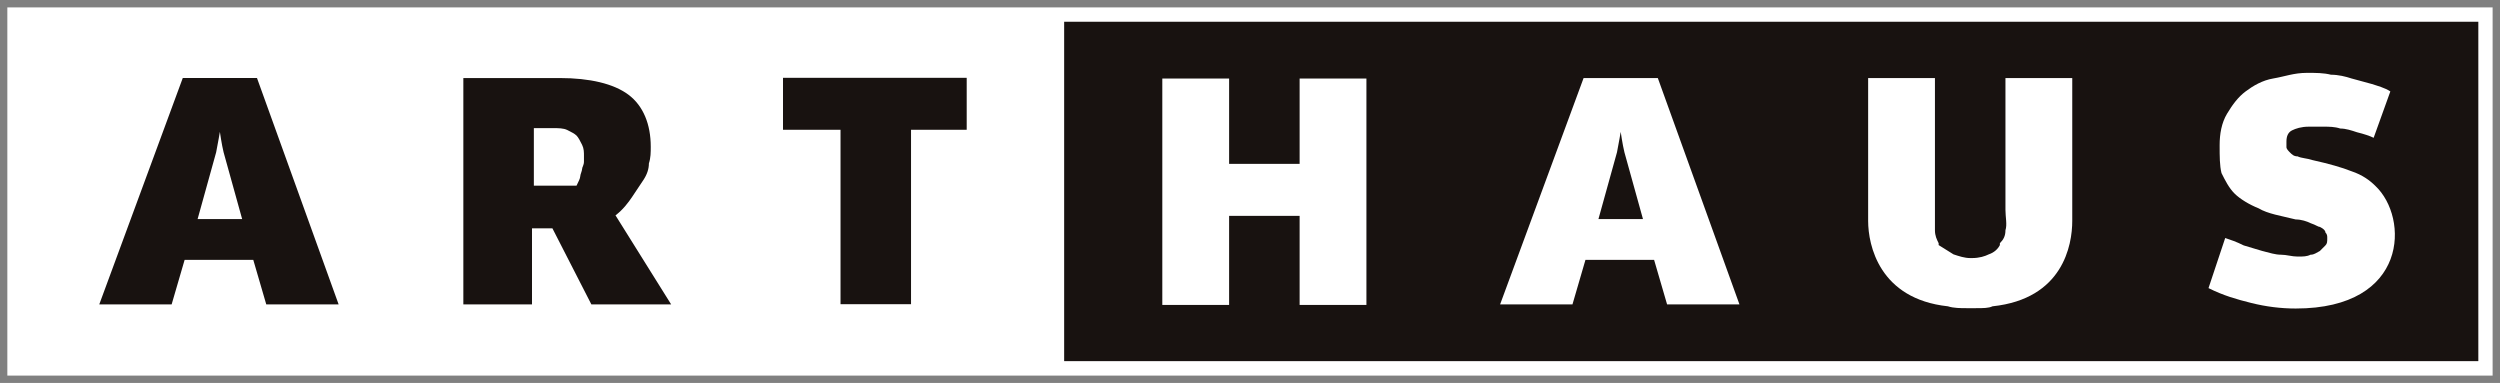 <?xml version="1.0" encoding="utf-8"?>
<!-- Generator: Adobe Illustrator 26.5.2, SVG Export Plug-In . SVG Version: 6.00 Build 0)  -->
<svg version="1.1"
	 id="svg6968" xmlns:inkscape="http://www.inkscape.org/namespaces/inkscape" xmlns:sodipodi="http://sodipodi.sourceforge.net/DTD/sodipodi-0.dtd" xmlns:rdf="http://www.w3.org/1999/02/22-rdf-syntax-ns#" xmlns:dc="http://purl.org/dc/elements/1.1/" xmlns:svg="http://www.w3.org/2000/svg" xmlns:cc="http://creativecommons.org/ns#"
	 xmlns="http://www.w3.org/2000/svg" xmlns:xlink="http://www.w3.org/1999/xlink" x="0px" y="0px" viewBox="0 0 3395.1 520"
	 style="enable-background:new 0 0 3395.1 520;" xml:space="preserve">
<rect x="0" y="0" width="3395.1" height="520" fill="#808080" stroke="none"/>
<style type="text/css">
	.st0{fill:#FFFFFF;}
	.st1{fill:#181210;}
</style>
<sodipodi:namedview  bordercolor="#666666" borderopacity="1.0" fit-margin-bottom="0" fit-margin-left="0" fit-margin-right="0" fit-margin-top="0" id="base" inkscape:current-layer="layer1" inkscape:cx="1697.53" inkscape:cy="260" inkscape:document-units="px" inkscape:pageopacity="0.0" inkscape:pageshadow="2" inkscape:window-height="990" inkscape:window-maximized="1" inkscape:window-width="1680" inkscape:window-x="-4" inkscape:window-y="-4" inkscape:zoom="0.45925068" pagecolor="#ffffff" showgrid="false">
	</sodipodi:namedview>
<g id="layer1" transform="translate(-233.433,35.237)" inkscape:groupmode="layer" inkscape:label="Ebene 1">
	<path id="path30" inkscape:connector-curvature="0" class="st0" d="M243.4,474.8h3375.1v-500H243.4L243.4,474.8L243.4,474.8z"/>
	<path id="path32" inkscape:connector-curvature="0" class="st0" d="M263.1,455.2h1415.6V-5.8H263.1L263.1,455.2L263.1,455.2z"/>
	<path id="path34" inkscape:connector-curvature="0" class="st1" d="M1678.6,455.2h1920.5V-5.7H1678.6L1678.6,455.2L1678.6,455.2z"
		/>
	<g id="g36" transform="matrix(25.199,0,0,-25.199,1036.547,378.175)">
		<path id="path38" inkscape:connector-curvature="0" class="st1" d="M0,0l-2.1,4.1h-1.1V0h-3.7v12.2h5.2c1.6,0,2.9-0.3,3.7-0.9
			c0.8-0.6,1.2-1.6,1.2-2.8c0-0.3,0-0.6-0.1-0.9C3.1,7.3,3,7,2.8,6.7C2.6,6.4,2.4,6.1,2.2,5.8C2,5.5,1.7,5.1,1.3,4.8l3-4.8H0z
			 M-0.4,8c0,0.2,0,0.4-0.1,0.6C-0.6,8.8-0.7,9-0.8,9.1c-0.1,0.1-0.3,0.2-0.5,0.3c-0.2,0.1-0.5,0.1-0.7,0.1h-1.1V6.4h2.3
			c0.1,0.2,0.2,0.4,0.2,0.5C-0.6,7-0.5,7.2-0.5,7.3c0,0.1,0.1,0.2,0.1,0.4C-0.4,7.8-0.4,7.9-0.4,8"/>
	</g>
	<g id="g40" transform="matrix(25.199,0,0,-25.199,1374.895,141.002)">
		<path id="path42" inkscape:connector-curvature="0" class="st1" d="M0,0h-3.1v2.8h9.9l0-2.8H3.8v-9.4H0V0"/>
	</g>
	<g id="g44" transform="matrix(25.199,0,0,-25.199,562.275,262.234)">
		<path id="path46" inkscape:connector-curvature="0" class="st1" d="M0,0l-1,3.6C-1.1,4-1.2,4.7-1.2,4.7c0,0,0,0,0,0
			c0,0-0.1-0.6-0.2-1.1l-1-3.6H0z M-3.8-4.6h-3.9l4.5,12.2h4L5.2-4.6H1.3L0.6-2.2h-3.7L-3.8-4.6"/>
	</g>
	<g id="g48" transform="matrix(25.199,0,0,-25.199,3373.786,182.152)">
		<path id="path50" inkscape:connector-curvature="0" class="st0" d="M0,0c0.9-0.2,1.6-0.4,2.1-0.6c0.6-0.2,1-0.5,1.3-0.8
			C5.2-3.1,5.2-8-0.9-8c-0.8,0-1.6,0.1-2.4,0.3c-0.8,0.2-1.5,0.4-2.3,0.8l0.9,2.7c0.3-0.1,0.6-0.2,1-0.4c0.3-0.1,0.7-0.2,1-0.3
			C-2.3-5-2-5.1-1.7-5.1c0.3,0,0.6-0.1,0.9-0.1c0.3,0,0.5,0,0.7,0.1c0.2,0,0.3,0.1,0.5,0.2c0.1,0.1,0.2,0.2,0.3,0.3
			c0.1,0.1,0.1,0.2,0.1,0.4c0,0.1,0,0.2-0.1,0.3c0,0.1-0.1,0.2-0.3,0.3C0.3-3.6,0.2-3.5-0.1-3.4c-0.2,0.1-0.5,0.2-0.8,0.2
			c-0.8,0.2-1.5,0.3-2,0.6c-0.5,0.2-1,0.5-1.3,0.8c-0.3,0.3-0.5,0.7-0.7,1.1C-5-0.3-5,0.2-5,0.8C-5,1.4-4.9,2-4.6,2.5
			c0.3,0.5,0.6,0.9,1,1.2C-3.2,4-2.7,4.3-2.1,4.4S-1,4.7-0.3,4.7c0.5,0,0.9,0,1.3-0.1c0.4,0,0.8-0.1,1.1-0.2
			c0.4-0.1,0.7-0.2,1.1-0.3c0.3-0.1,0.7-0.2,1-0.4L3.3,1.2C3.1,1.3,2.8,1.4,2.4,1.5C2.1,1.6,1.8,1.7,1.5,1.7
			C1.2,1.8,0.9,1.8,0.6,1.8c-0.3,0-0.5,0-0.8,0c-0.4,0-0.7-0.1-0.9-0.2c-0.2-0.1-0.3-0.3-0.3-0.6c0-0.1,0-0.2,0-0.3
			c0-0.1,0.1-0.2,0.2-0.3c0.1-0.1,0.2-0.2,0.4-0.2C-0.6,0.1-0.3,0.1,0,0"/>
	</g>
	<g id="g52" transform="matrix(25.199,0,0,-25.199,1998.37,187.343)">
		<path id="path54" inkscape:connector-curvature="0" class="st0" d="M0,0v4.6h3.6V-7.6H0v4.8h-3.8v-4.8h-3.6V4.6h3.6l0-4.6H0"/>
	</g>
	<g id="g56" transform="matrix(25.199,0,0,-25.199,2464.654,262.26)">
		<path id="path58" inkscape:connector-curvature="0" class="st0" d="M0,0l-1,3.6C-1.1,4-1.2,4.7-1.2,4.7h0c0,0-0.1-0.6-0.2-1.1
			l-1-3.6H0z M-3.8-4.6h-3.9l4.5,12.2h4L5.2-4.6H1.3L0.6-2.2h-3.7L-3.8-4.6"/>
	</g>
	<g id="g60" transform="matrix(25.199,0,0,-25.199,2904,383.266)">
		<path id="path62" inkscape:connector-curvature="0" class="st0" d="M0,0c-0.3,0-0.7,0-1,0.1c-3.7,0.4-4.3,3.3-4.3,4.6
			c0,0.2,0,7.7,0,7.7h3.6V5.3c0-0.4,0-0.8,0-1.1c0-0.3,0.1-0.5,0.2-0.7l0-0.1C-1.2,3.2-1,3.1-0.7,2.9c0.3-0.1,0.6-0.2,0.9-0.2h0.1
			c0.4,0,0.7,0.1,0.9,0.2c0.3,0.1,0.5,0.3,0.6,0.5l0,0.1C2,3.7,2.1,3.9,2.1,4.2c0.1,0.3,0,0.7,0,1.1v7.1h3.6c0,0,0-7.5,0-7.7
			c0-1.3-0.5-4.2-4.3-4.6C1.2,0,0.9,0,0.5,0H0"/>
	</g>
</g>
</svg>
